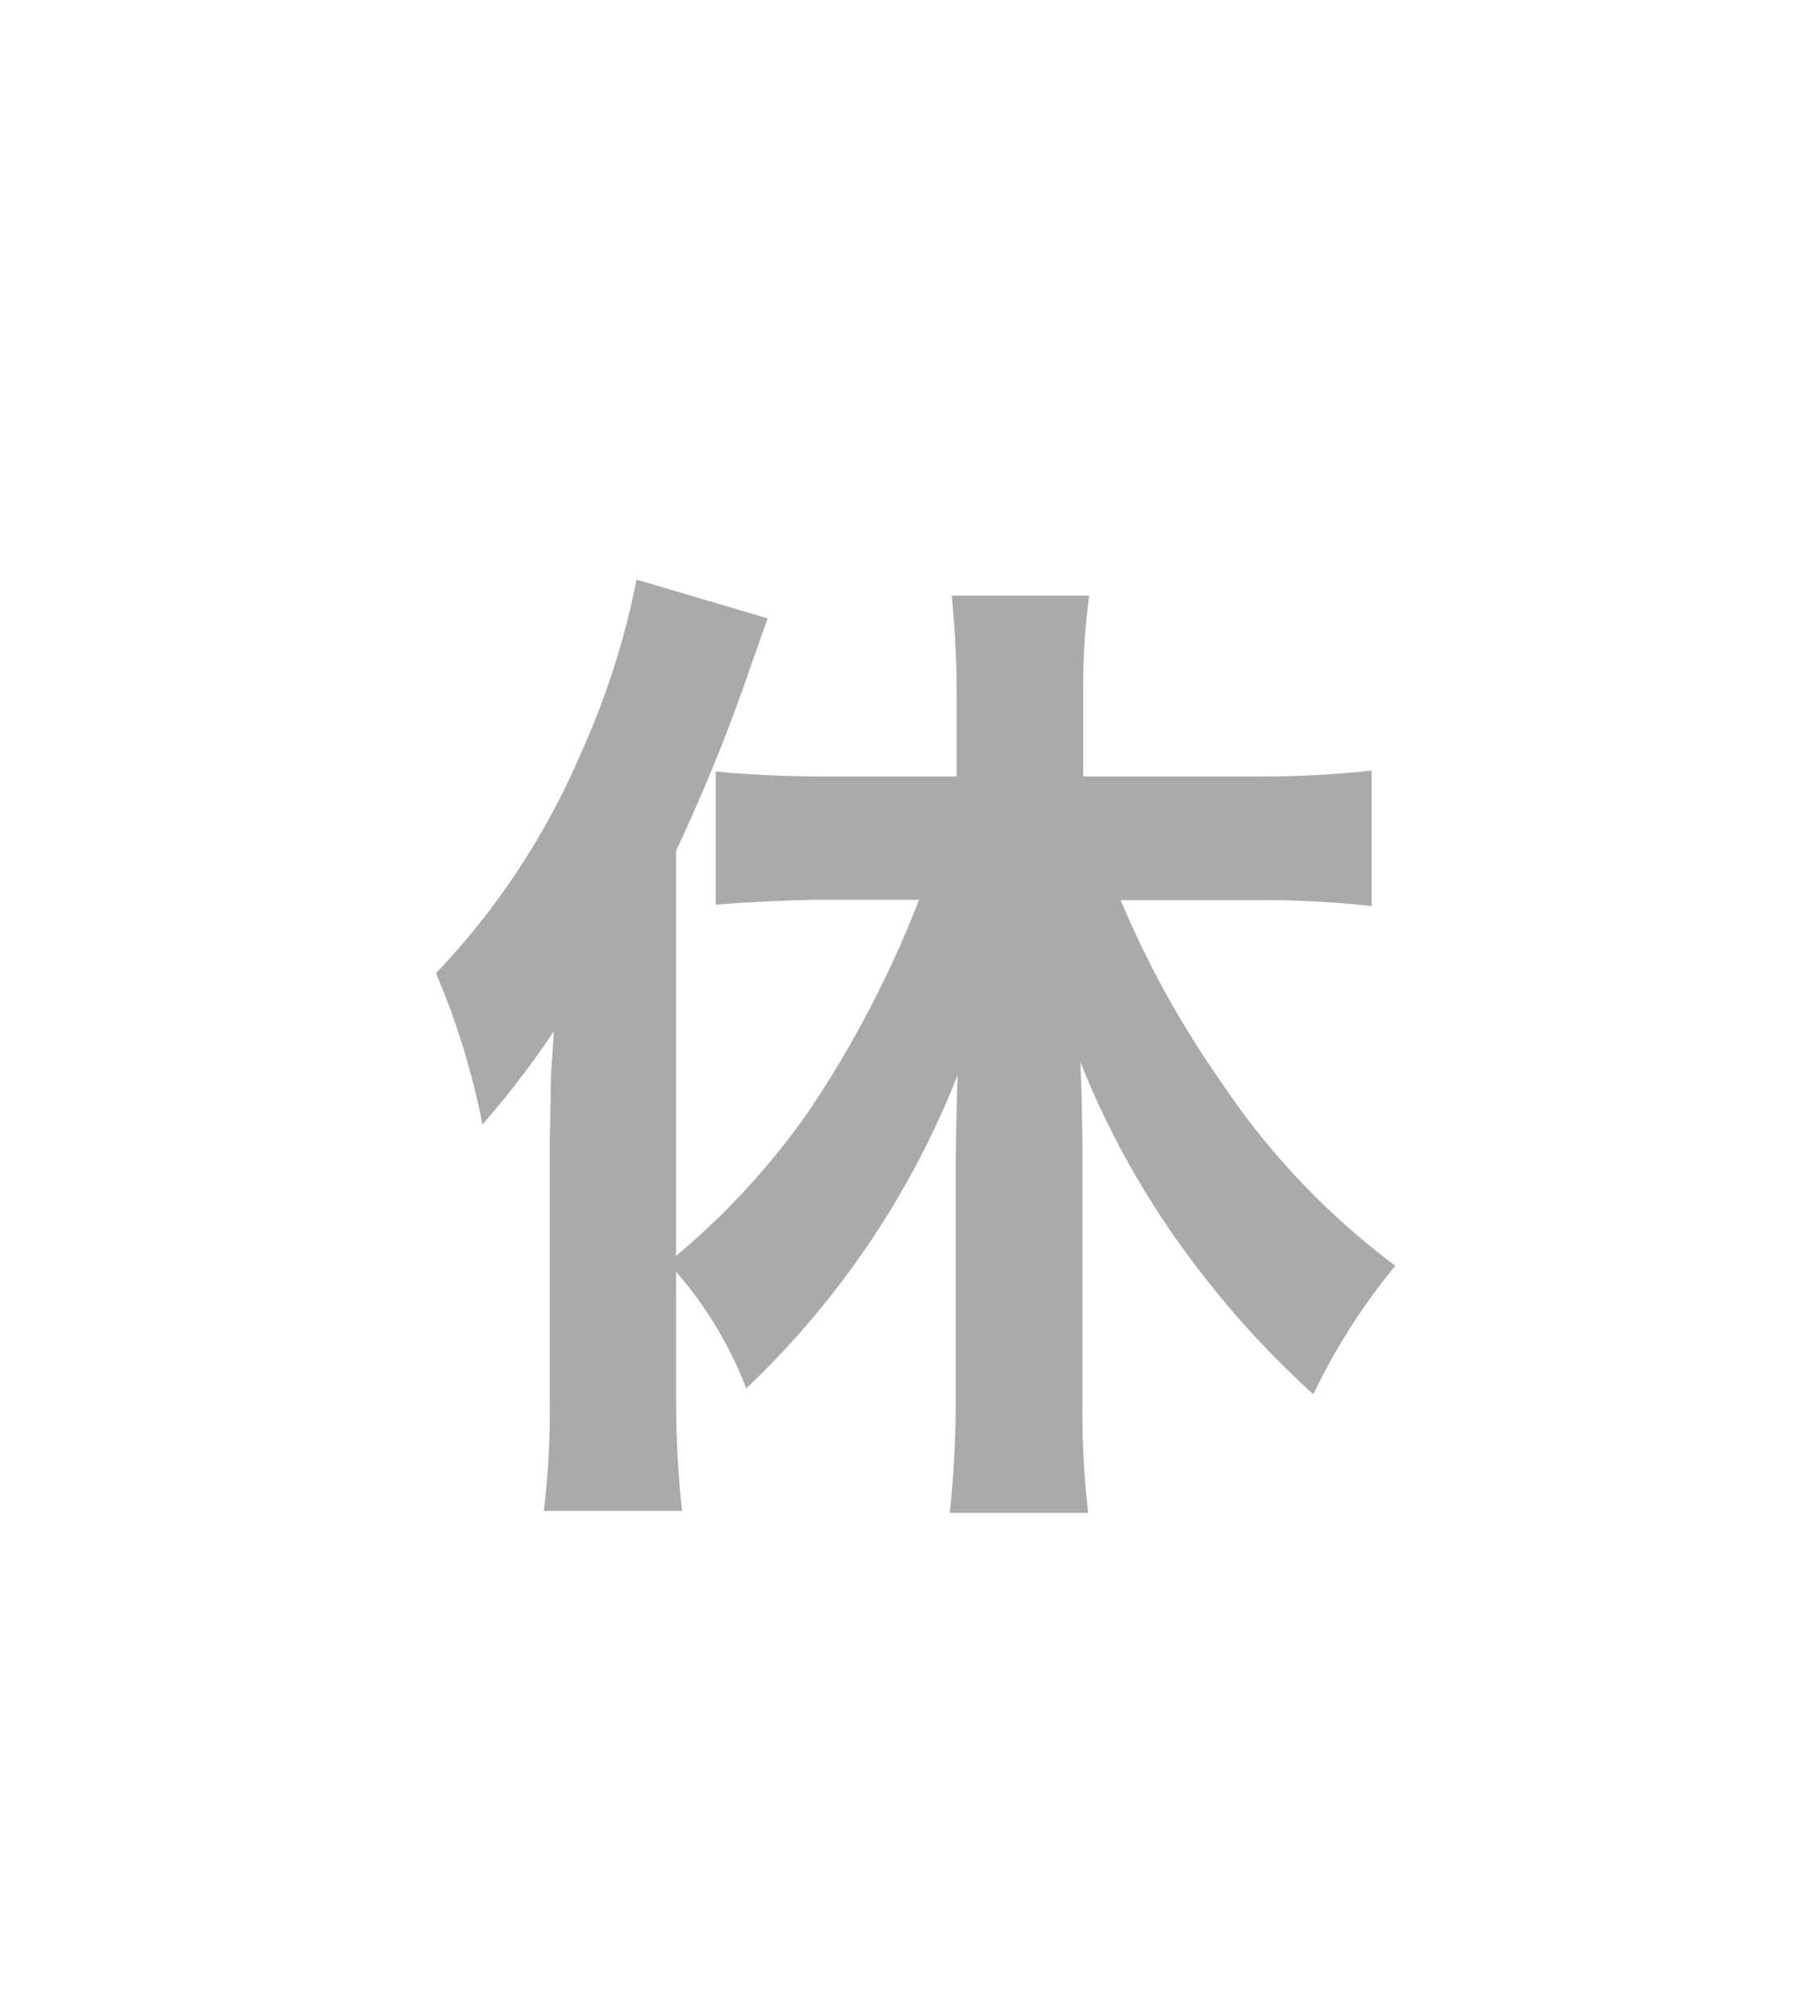 <svg xmlns="http://www.w3.org/2000/svg" xmlns:xlink="http://www.w3.org/1999/xlink" width="28" height="31" viewBox="0 0 28 31">
  <defs>
    <clipPath id="clip-path">
      <rect id="長方形_5657" data-name="長方形 5657" width="28" height="31" transform="translate(7341 599)" fill="#fff"/>
    </clipPath>
  </defs>
  <g id="マスクグループ_80" data-name="マスクグループ 80" transform="translate(-7341 -599)" clip-path="url(#clip-path)">
    <g id="グループ_9488" data-name="グループ 9488" transform="translate(0.25 1)">
      <rect id="長方形_3773" data-name="長方形 3773" width="20" height="20" transform="translate(7344.75 604)" fill="#fff" opacity="0"/>
      <path id="パス_149" data-name="パス 149" d="M3.849.343A6.051,6.051,0,0,1,4.929,2.137,13.405,13.405,0,0,0,8.181-2.681c-.015.471-.03,1.079-.03,1.535V2.289A16.48,16.48,0,0,1,8.06,4.052h2.128A14.483,14.483,0,0,1,10.1,2.274V-1.435c0-.638-.015-1.018-.03-1.444A13.289,13.289,0,0,0,11.844.252a14.356,14.356,0,0,0,1.809,1.976A9.687,9.687,0,0,1,14.914.252a11.5,11.5,0,0,1-2.69-2.842,14.818,14.818,0,0,1-1.535-2.781h2.128a15.118,15.118,0,0,1,1.733.091V-7.363a15.85,15.85,0,0,1-1.794.091H10.112V-8.594a11.222,11.222,0,0,1,.091-1.459H8.09c.046.5.076.973.076,1.459v1.322H6.16c-.608,0-1.216-.03-1.7-.076V-5.3c.547-.046,1.2-.076,1.7-.076H7.588A16.669,16.669,0,0,1,5.917-2.164,11.432,11.432,0,0,1,3.849.1V-6.131A27.475,27.475,0,0,0,5-8.974c.106-.3.106-.3.258-.73L3.241-10.3a12.225,12.225,0,0,1-.851,2.66A11.431,11.431,0,0,1,.156-4.247,11.629,11.629,0,0,1,.87-1.921,13.679,13.679,0,0,0,1.965-3.35c0,.167-.015.213-.015.319-.015.182-.03.38-.03.578,0,.213,0,.213-.015.79V2.259a12.887,12.887,0,0,1-.091,1.763H3.941a15.786,15.786,0,0,1-.091-1.748Z" transform="translate(7347.302 617.213)" fill="#aaa"/>
    </g>
  </g>
</svg>
